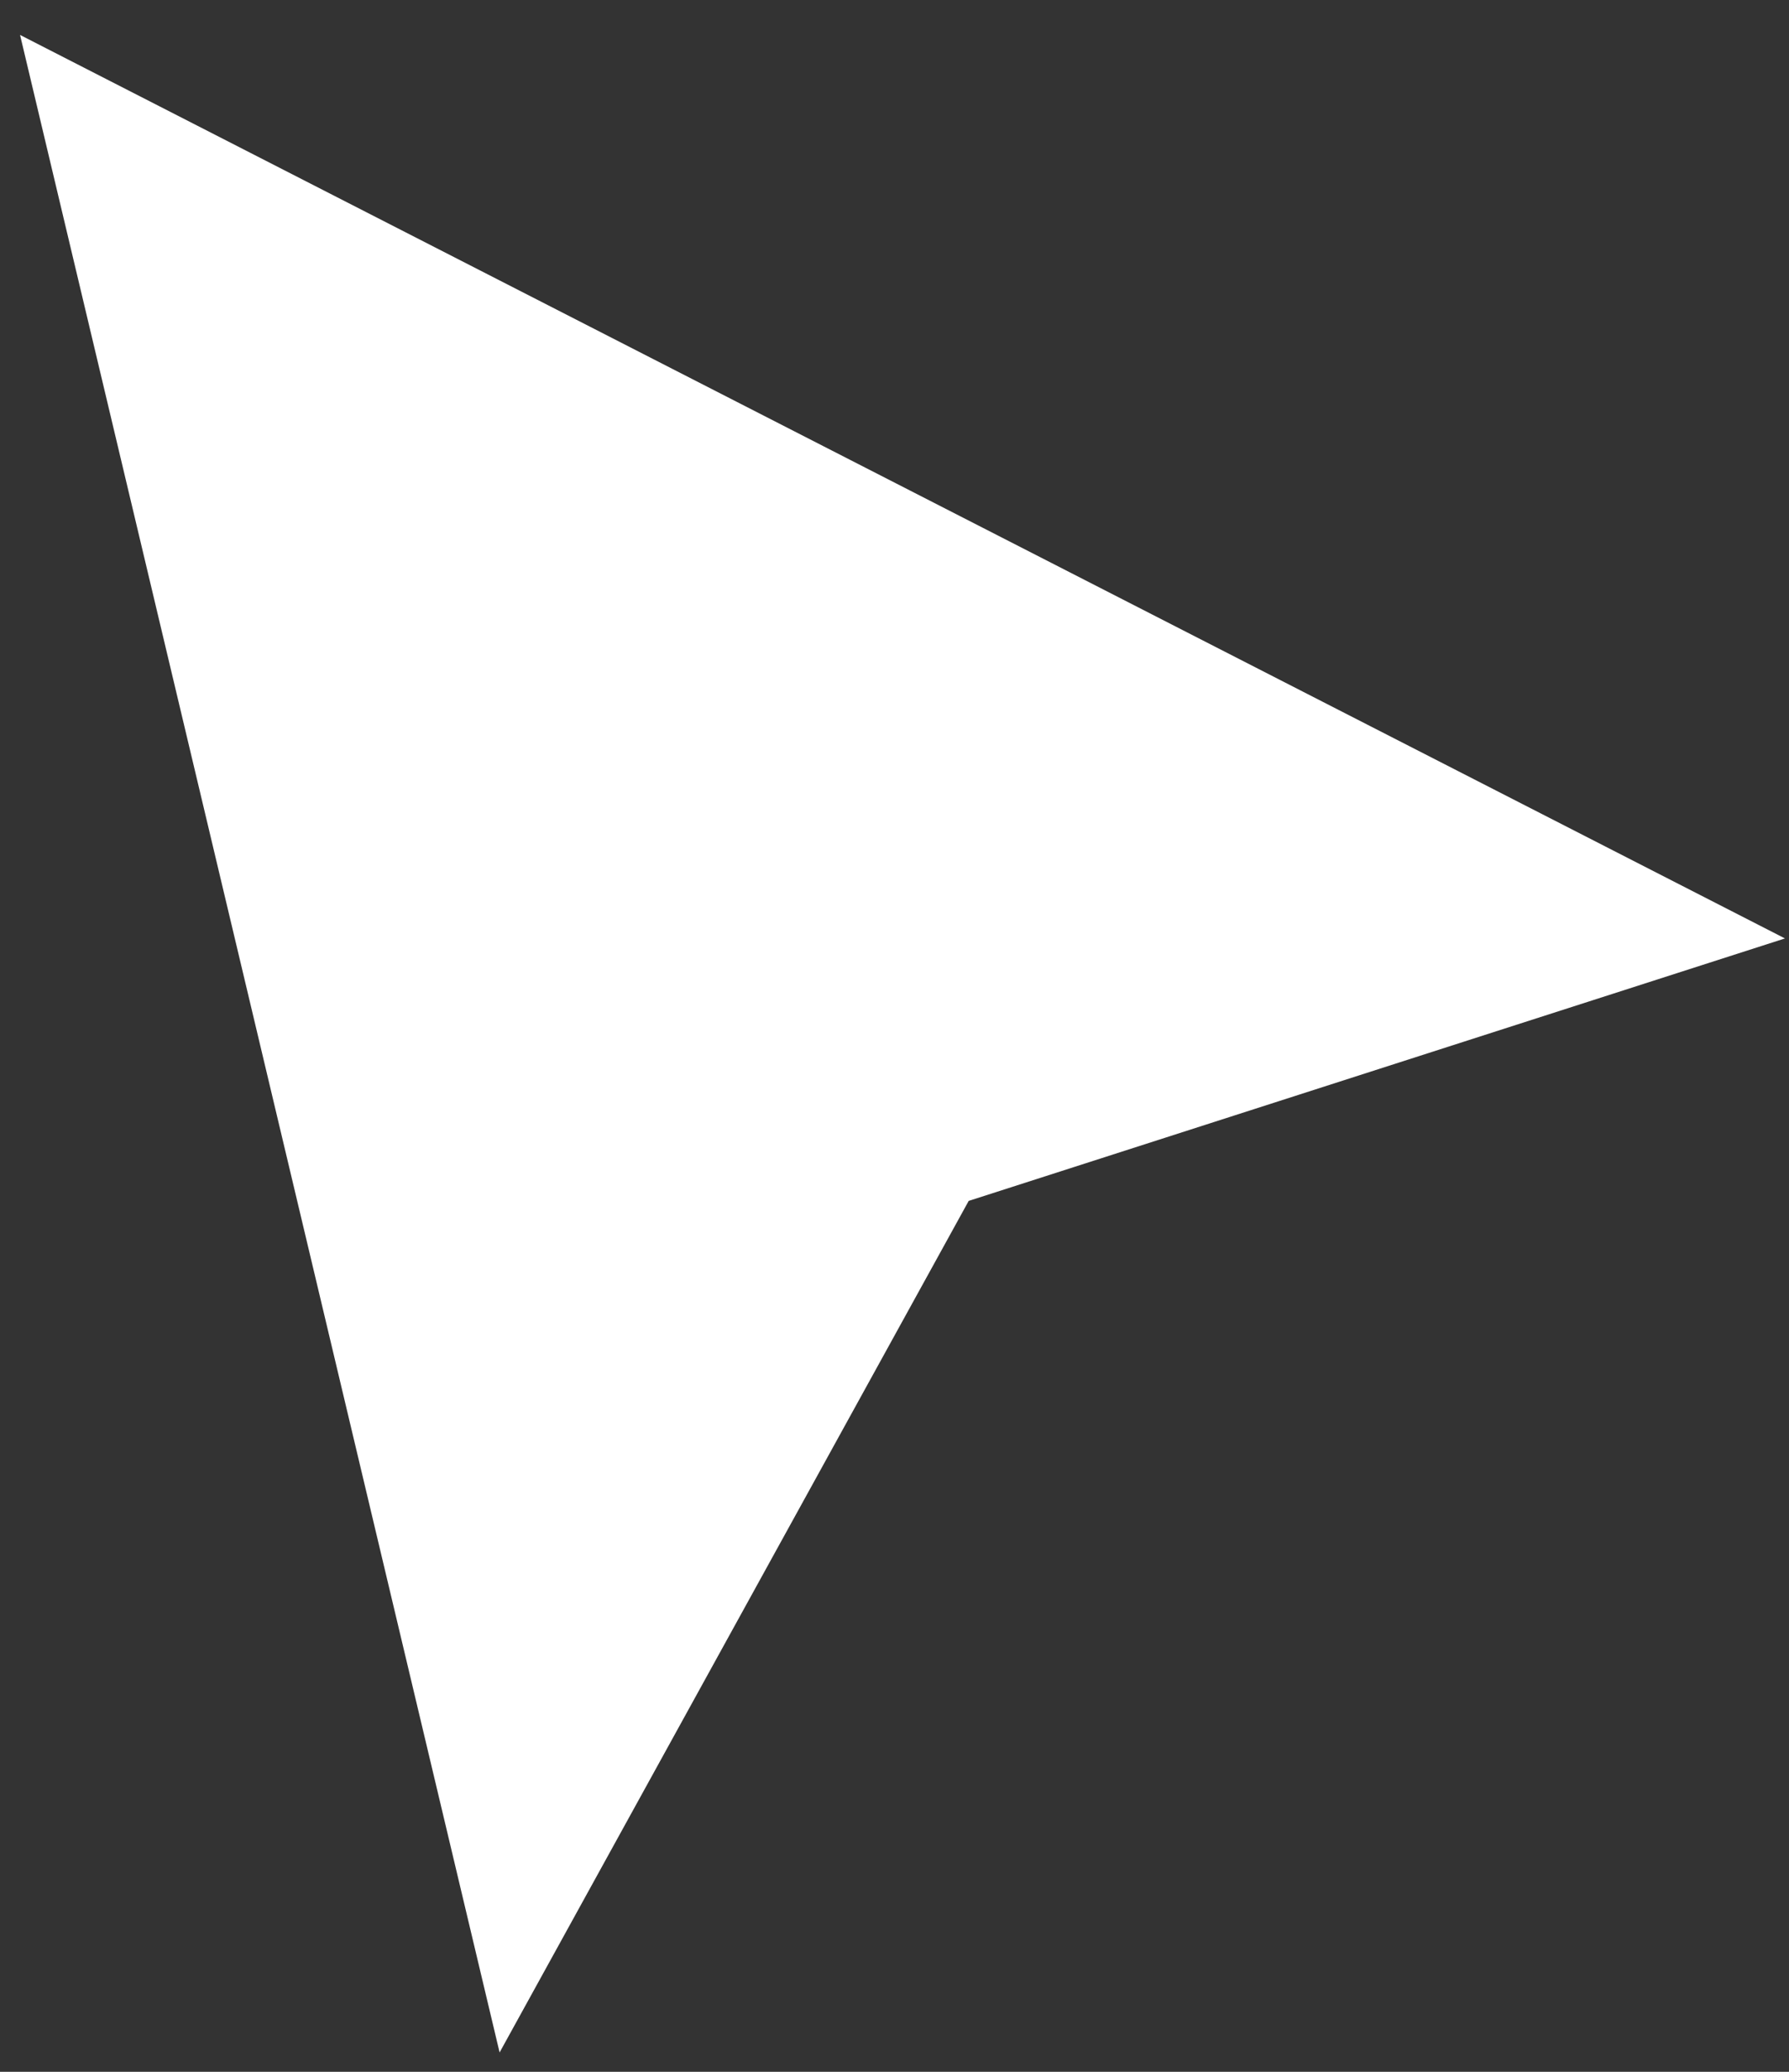 <svg width="38" height="44" viewBox="0 0 38 44" fill="none" xmlns="http://www.w3.org/2000/svg">
<rect x="0" y="0" width="38" height="44" fill="#333333" stroke="none"/>
<path d="M0.426 0.742L10.612 43.589L20.576 25.504L37.914 19.93L0.426 0.742Z" fill="white"/>
</svg>
